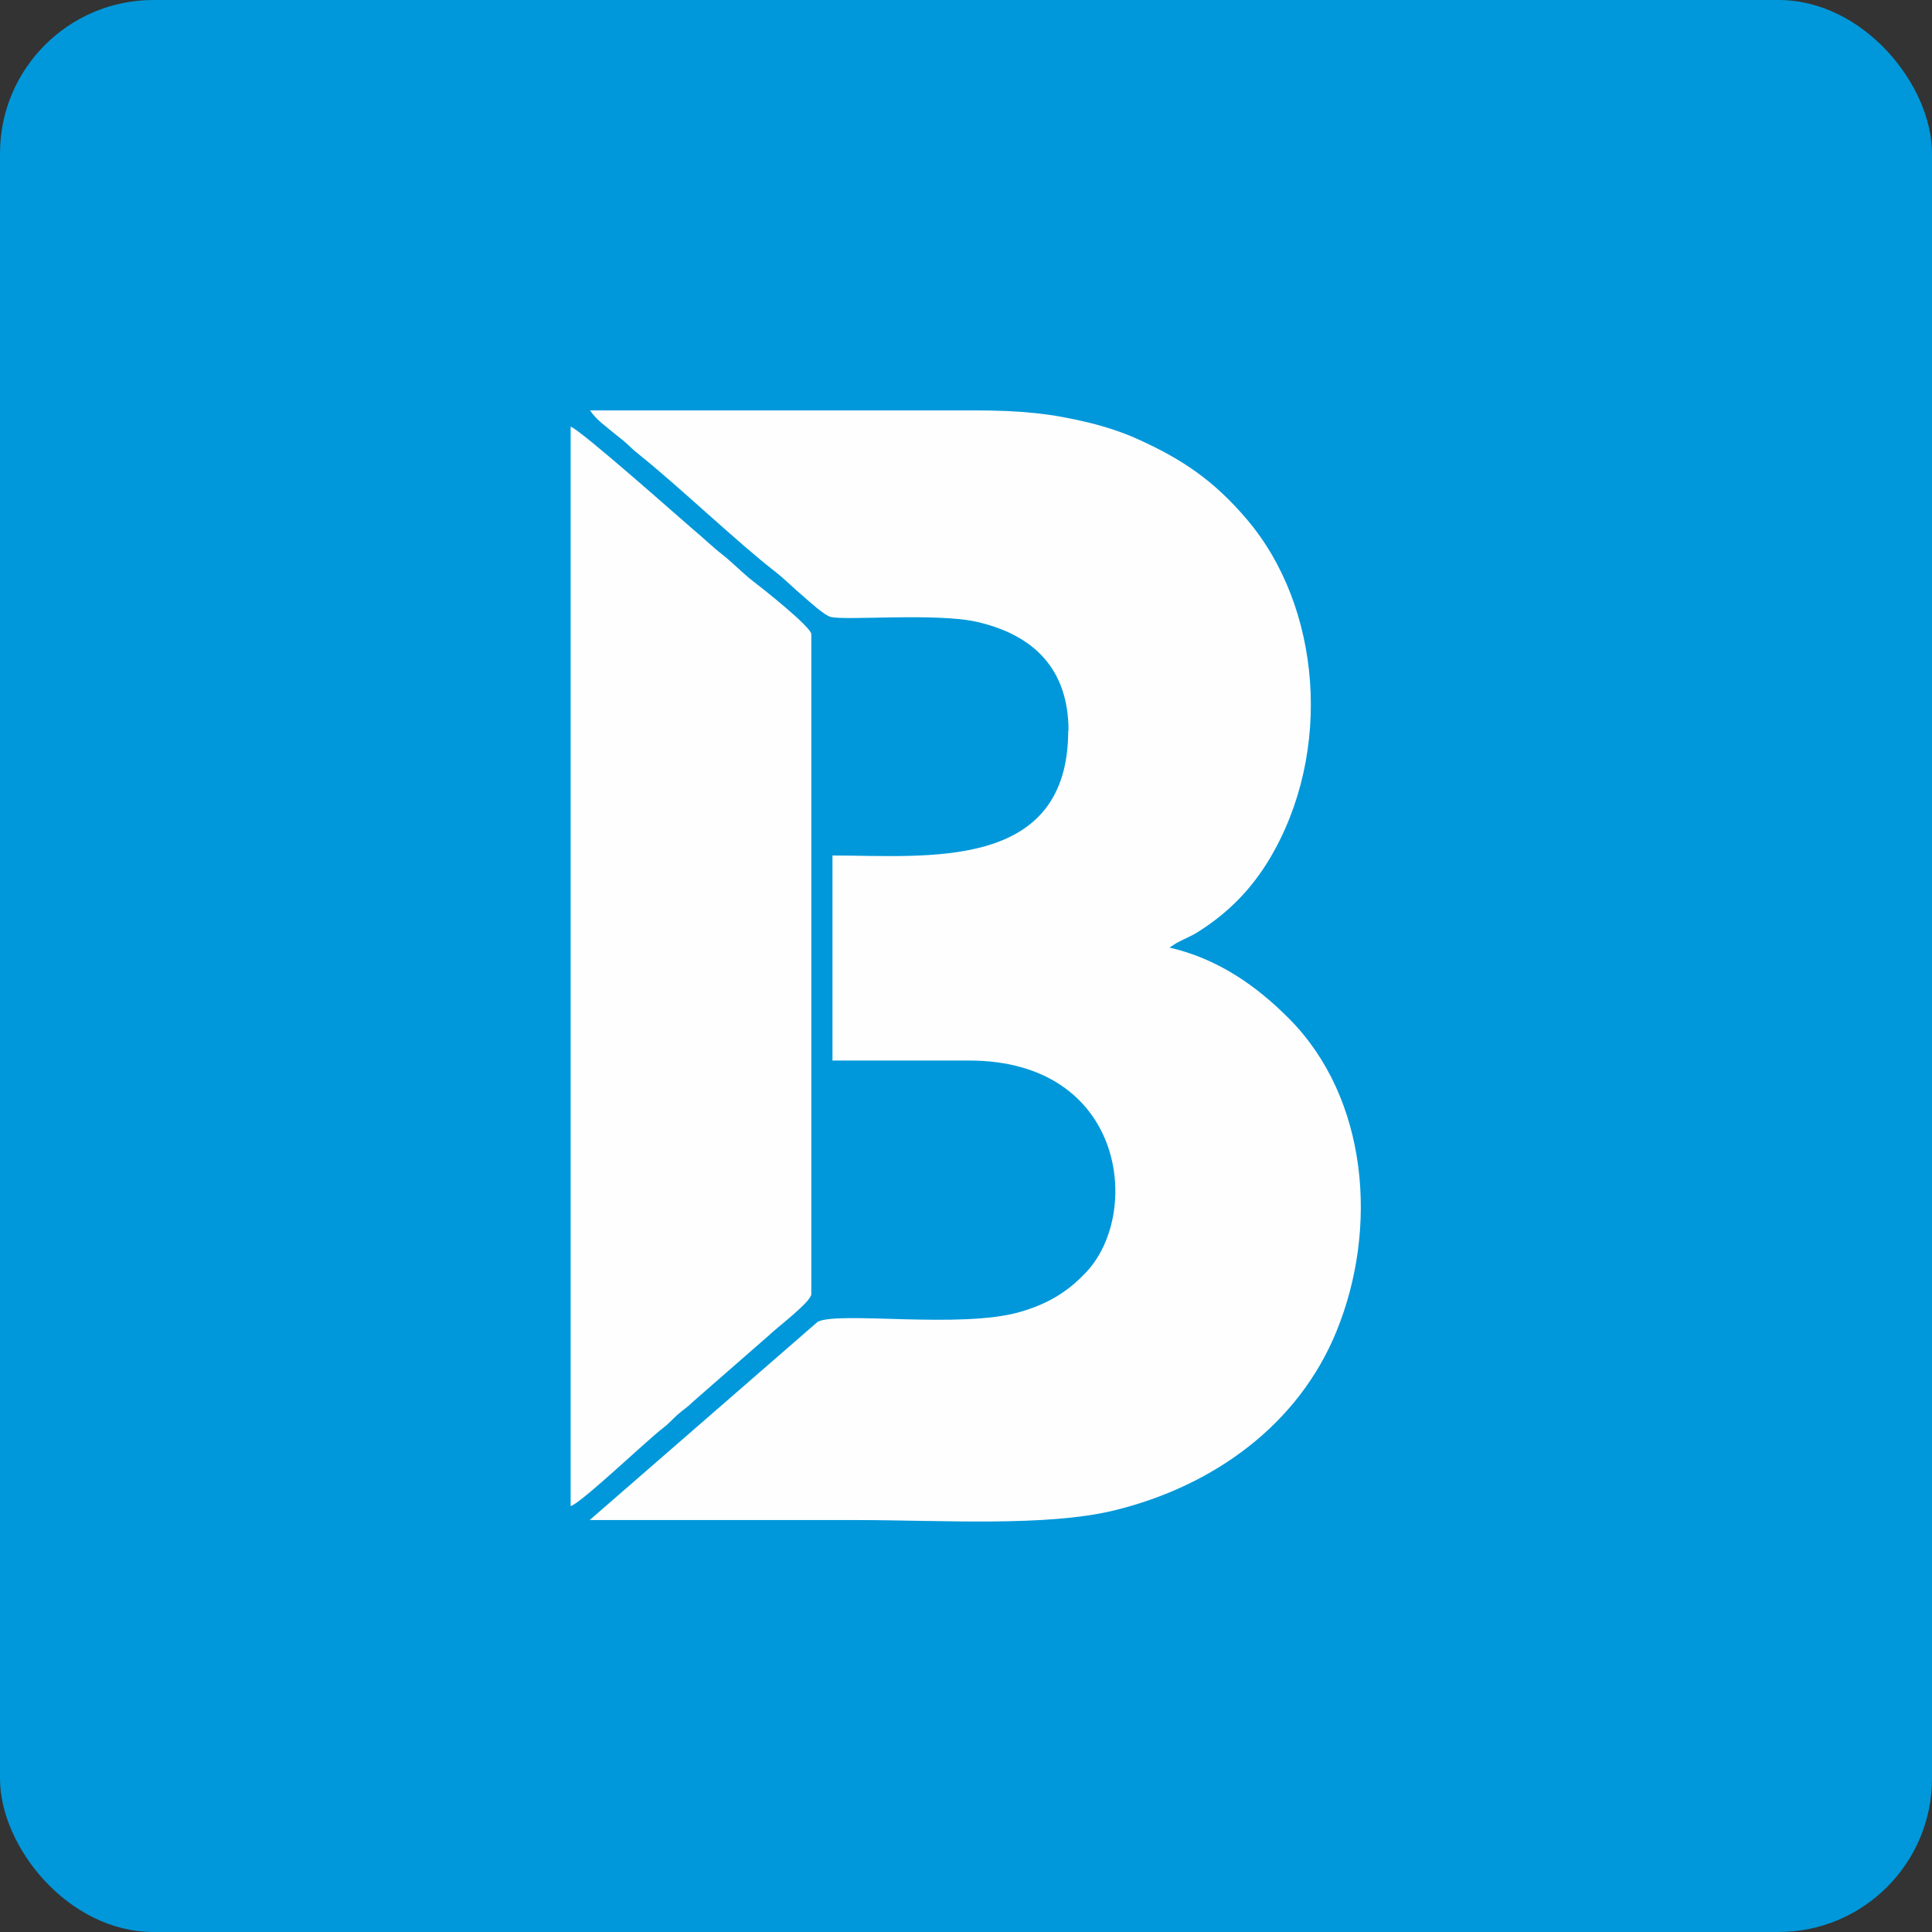 <?xml version="1.0" encoding="UTF-8"?>
<!-- Creator: CorelDRAW 2021 (64-Bit) -->
<svg xmlns="http://www.w3.org/2000/svg" xmlns:xlink="http://www.w3.org/1999/xlink" xmlns:xodm="http://www.corel.com/coreldraw/odm/2003" xml:space="preserve" width="57.501mm" height="57.501mm" version="1.1" style="shape-rendering:geometricPrecision; text-rendering:geometricPrecision; image-rendering:optimizeQuality; fill-rule:evenodd; clip-rule:evenodd" viewBox="0 0 62.94 62.94">
 <rect x="0" y="0" width="62.94" height="62.94" fill="#333333" stroke="none"/>
 <defs>
  <style type="text/css">
   <![CDATA[
    .fil1 {fill:#FEFEFE}
    .fil0 {fill:#0098DA}
   ]]>
  </style>
 </defs>
 <g id="Слой_x0020_1">
  <rect class="fil0" x="-0" y="-0" width="62.94" height="62.94" rx="5" ry="5"></rect>
  <g id="_2396911707920">
   <path class="fil1" d="M34.8 23.8c0,4.61 -4.62,4.07 -7.68,4.07l0 6.68 4.45 0c5.07,0 5.64,4.95 3.82,6.89 -0.58,0.62 -1.22,1.03 -2.16,1.3 -1.93,0.56 -5.89,-0.03 -6.59,0.32l-7.43 6.46c2.89,0 5.78,0 8.68,0 2.73,0 6.2,0.23 8.43,-0.32 3.25,-0.8 5.99,-2.81 7.22,-5.83 1.37,-3.35 1.03,-7.59 -1.54,-10.18 -1.08,-1.09 -2.34,-1.96 -3.9,-2.32l0.23 -0.15c0.08,-0.04 0.15,-0.08 0.26,-0.13 0.21,-0.1 0.32,-0.15 0.5,-0.27 0.95,-0.61 1.68,-1.36 2.27,-2.34 2.08,-3.49 1.68,-8.22 -0.74,-11.06 -1.08,-1.27 -2.1,-1.96 -3.59,-2.63 -0.47,-0.21 -1.02,-0.39 -1.55,-0.52 -1.24,-0.3 -2.21,-0.4 -3.75,-0.4l-12.51 0c0.22,0.32 0.52,0.52 0.83,0.78 0.18,0.15 0.24,0.18 0.42,0.35 0.2,0.19 0.24,0.22 0.45,0.39 1.25,1.01 3.13,2.8 4.33,3.73 0.32,0.25 0.59,0.53 0.9,0.79 0.22,0.19 0.72,0.65 0.92,0.69 0.48,0.12 3.47,-0.14 4.76,0.16 1.83,0.42 2.98,1.52 2.98,3.55z"></path>
   <path class="fil1" d="M18.6 49.06c0.33,-0.09 2.5,-2.16 2.99,-2.53 0.21,-0.16 0.28,-0.26 0.48,-0.44 0.2,-0.18 0.3,-0.22 0.5,-0.42l2.46 -2.15c0.24,-0.24 1.4,-1.11 1.4,-1.36l0 -21.5c0,-0.24 -1.69,-1.57 -1.89,-1.72 -0.35,-0.27 -0.64,-0.58 -0.99,-0.86 -0.36,-0.28 -0.64,-0.56 -0.99,-0.85 -0.25,-0.21 -3.67,-3.25 -3.97,-3.33l0 35.16z"></path>
  </g>
 </g>
</svg>
